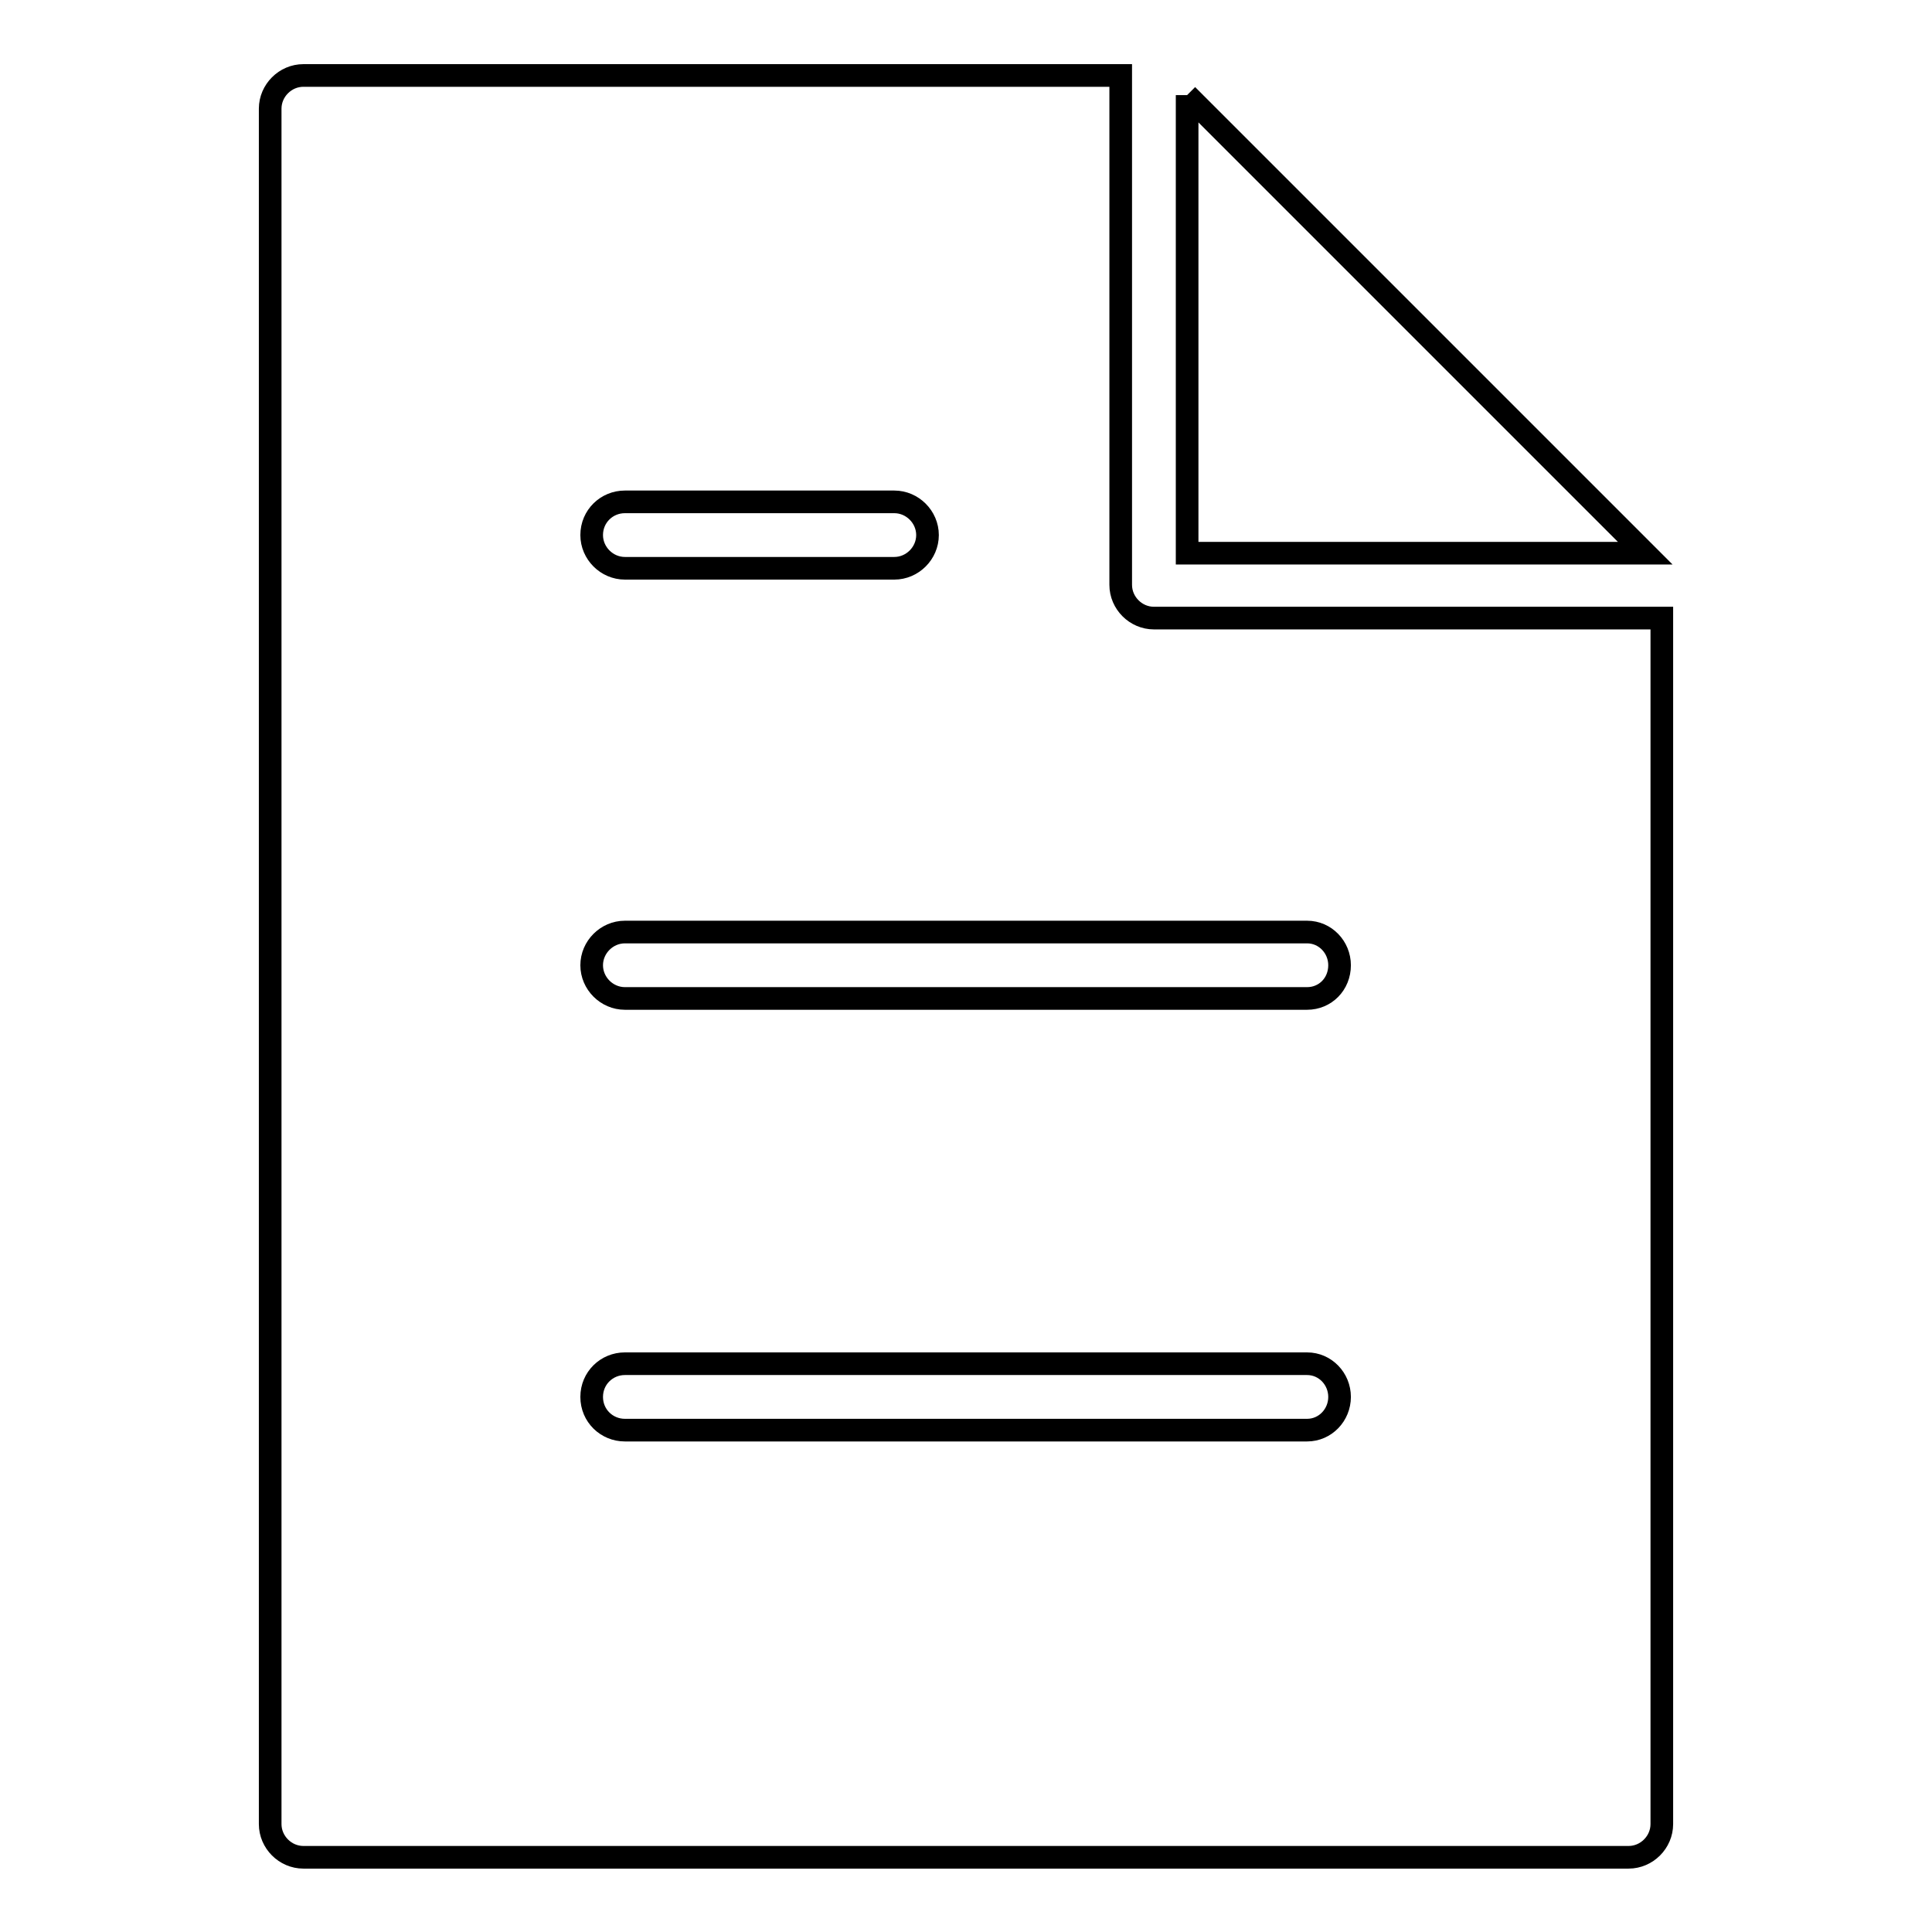 <?xml version="1.0" encoding="utf-8"?>
<!-- Svg Vector Icons : http://www.onlinewebfonts.com/icon -->
<!DOCTYPE svg PUBLIC "-//W3C//DTD SVG 1.1//EN" "http://www.w3.org/Graphics/SVG/1.1/DTD/svg11.dtd">
<svg version="1.1" xmlns="http://www.w3.org/2000/svg" xmlns:xlink="http://www.w3.org/1999/xlink" x="0px" y="0px" viewBox="0 0 256 256" enable-background="new 0 0 256 256" xml:space="preserve">
<g><g><path stroke-width="3" fill-opacity="0" stroke="#000000"  d="M157.3,12.6v60.7h60.7L157.3,12.6"/><path stroke-width="3" fill-opacity="0" stroke="#000000"  d="M152.9,81.9c-2.4,0-4.4-2-4.4-4.4V10H40.2c-2.4,0-4.4,2-4.4,4.4v227.3c0,2.4,2,4.4,4.4,4.4h175.6c2.4,0,4.4-2,4.4-4.4V81.9H152.9L152.9,81.9z M82.8,66.5h35.7c2.4,0,4.4,2,4.4,4.4c0,2.4-2,4.4-4.4,4.4H82.8c-2.4,0-4.4-2-4.4-4.4C78.4,68.4,80.4,66.5,82.8,66.5L82.8,66.5z M173.2,189.5H82.8c-2.4,0-4.4-1.9-4.4-4.4s2-4.4,4.4-4.4h90.4c2.4,0,4.3,2,4.3,4.4S175.6,189.5,173.2,189.5L173.2,189.5z M173.2,132.3H82.8c-2.4,0-4.4-2-4.4-4.4s2-4.4,4.4-4.4h90.4c2.4,0,4.3,2,4.3,4.4C177.5,130.4,175.6,132.3,173.2,132.3L173.2,132.3z"/></g></g>
</svg>